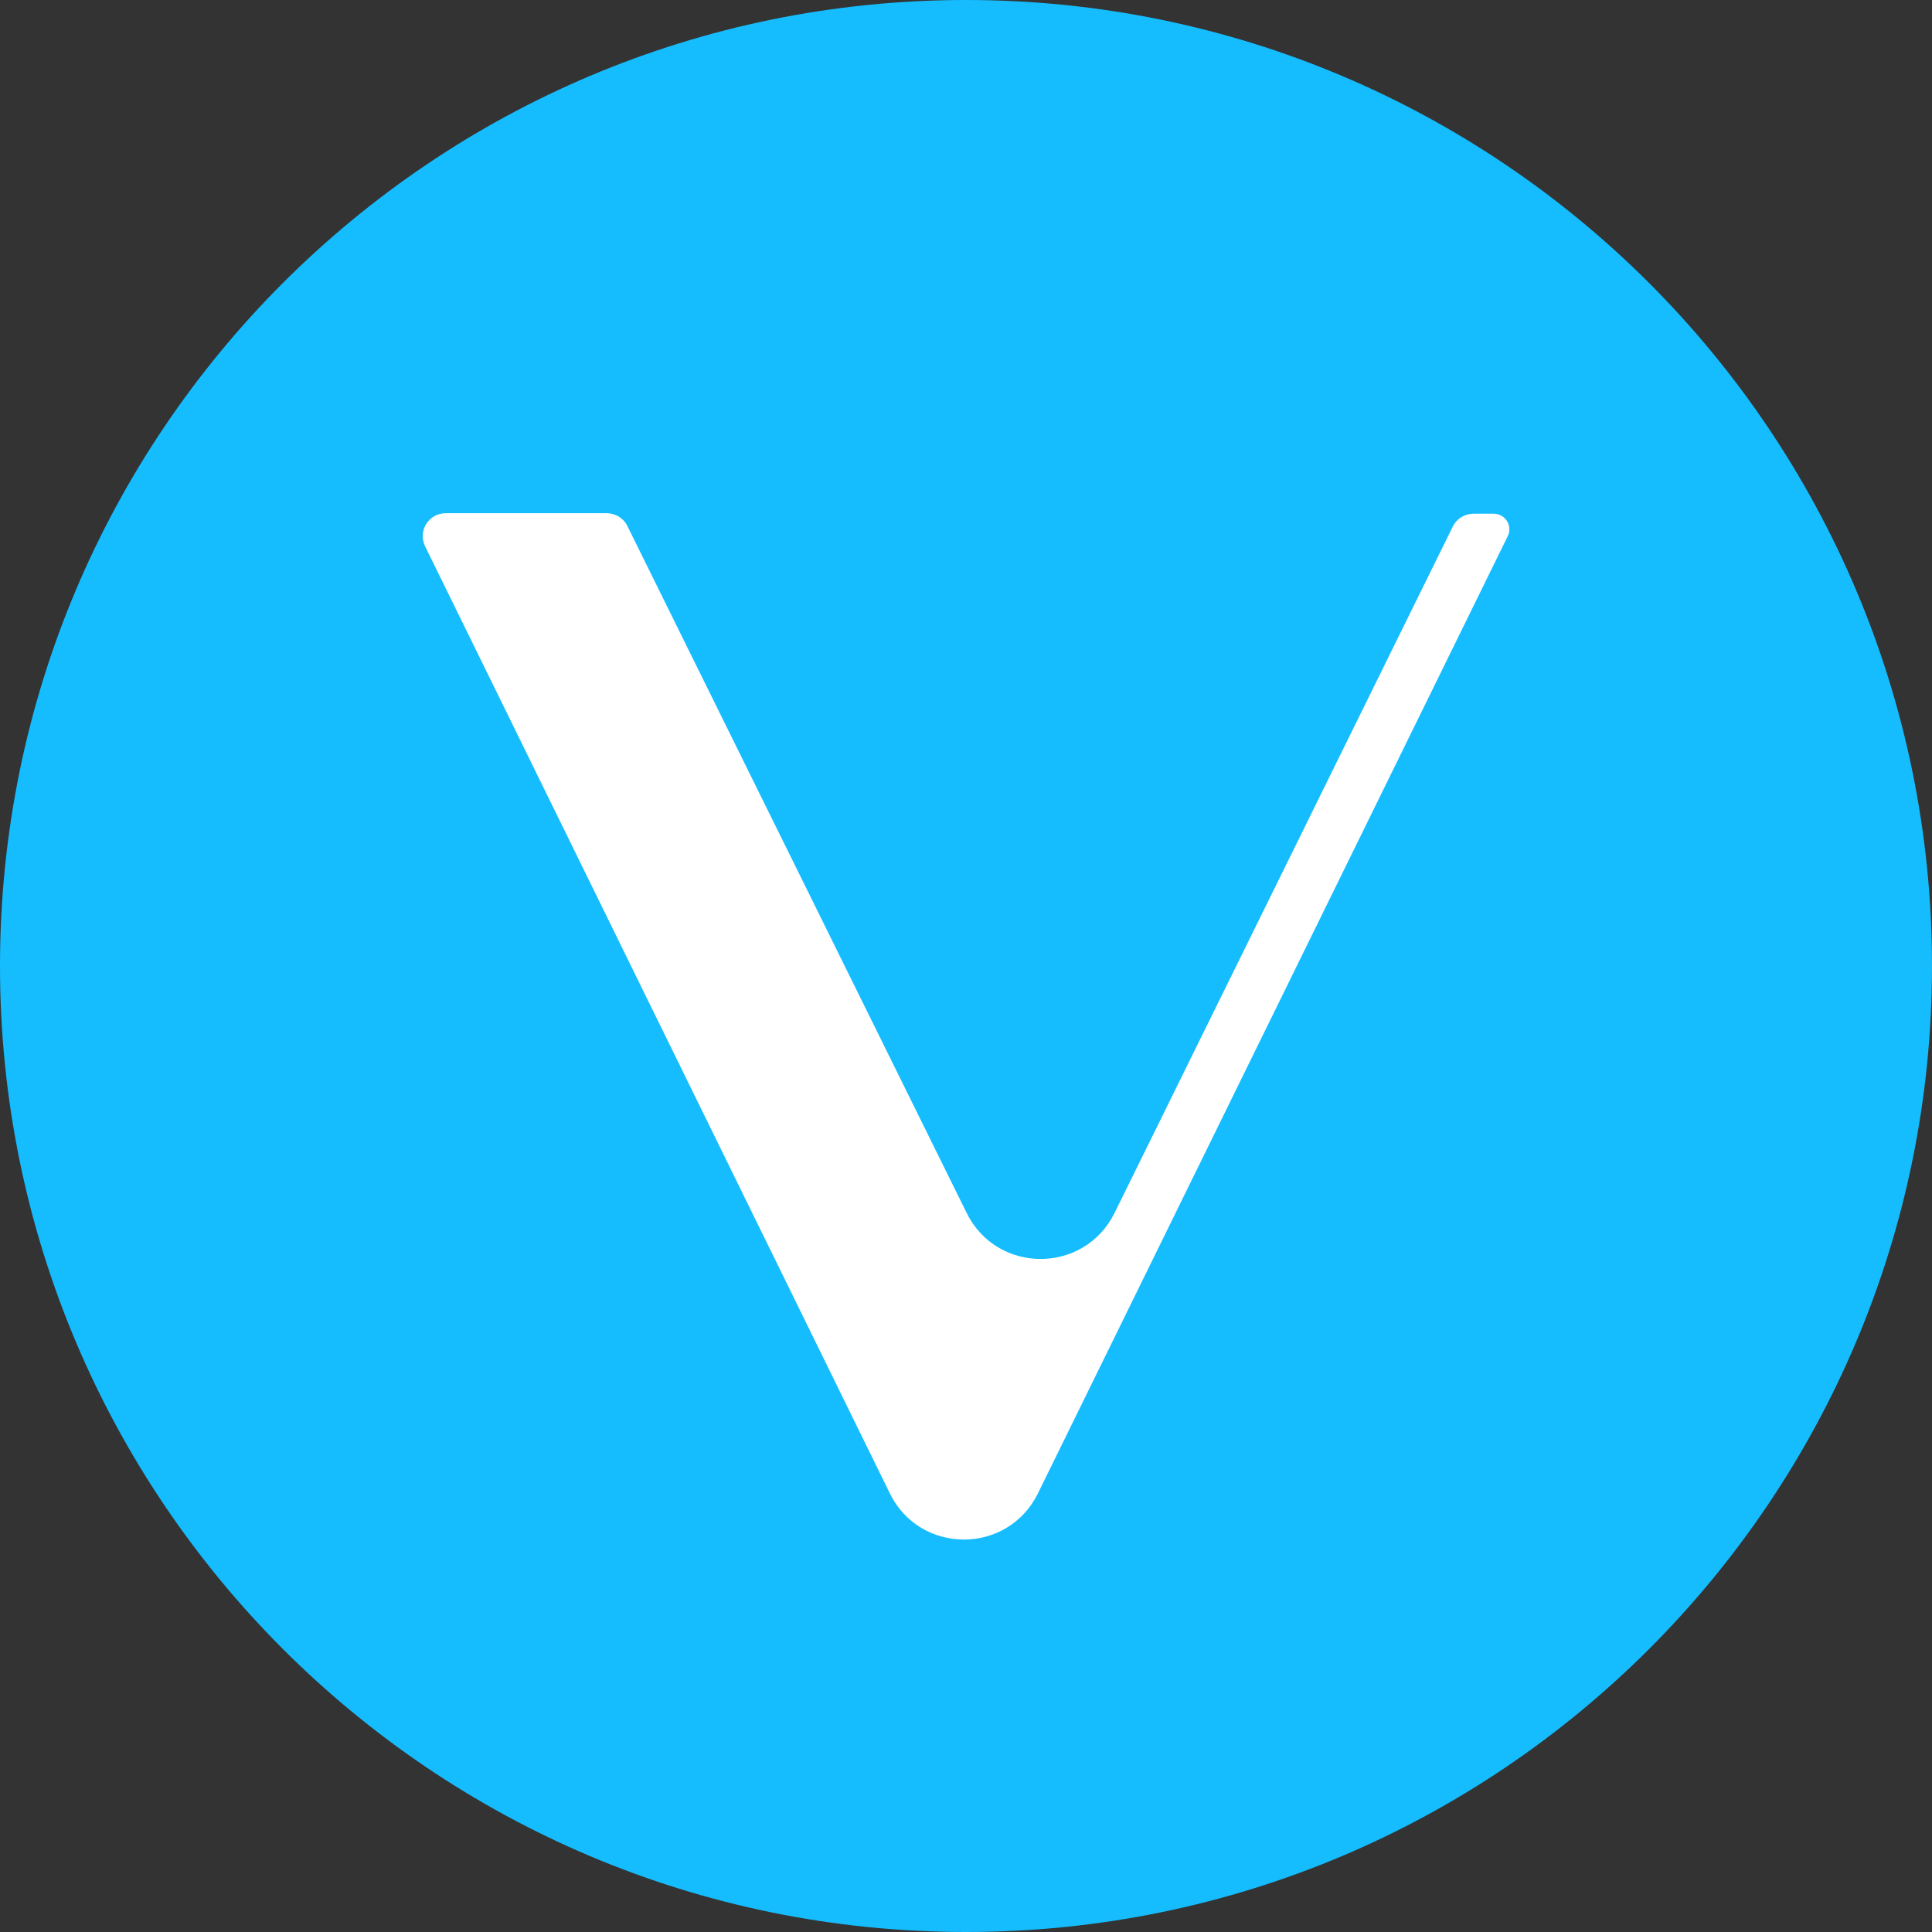 <svg width="30" height="30" viewBox="0 0 30 30" fill="none" xmlns="http://www.w3.org/2000/svg">
<rect x="0" y="0" width="30" height="30" fill="#333333" stroke="none"/>
<g clip-path="url(#clip0_383_13)">
<path d="M15 30C23.284 30 30 23.284 30 15C30 6.716 23.284 0 15 0C6.716 0 0 6.716 0 15C0 23.284 6.716 30 15 30Z" fill="#15BDFF"/>
<path d="M13.817 23.188L6.6 8.481C6.574 8.426 6.562 8.366 6.565 8.306C6.568 8.246 6.586 8.188 6.618 8.137C6.65 8.086 6.694 8.043 6.747 8.014C6.799 7.985 6.859 7.969 6.919 7.969H9.42C9.554 7.969 9.68 8.044 9.739 8.162L15.009 18.832C15.478 19.788 16.838 19.788 17.308 18.832L22.562 8.17C22.592 8.112 22.638 8.063 22.694 8.029C22.75 7.995 22.815 7.977 22.881 7.977H23.192C23.377 7.977 23.494 8.17 23.41 8.33L16.117 23.189C15.647 24.145 14.287 24.145 13.817 23.189V23.188Z" fill="white"/>
</g>
<defs>
<clipPath id="clip0_383_13">
<rect width="30" height="30" fill="white"/>
</clipPath>
</defs>
</svg>
